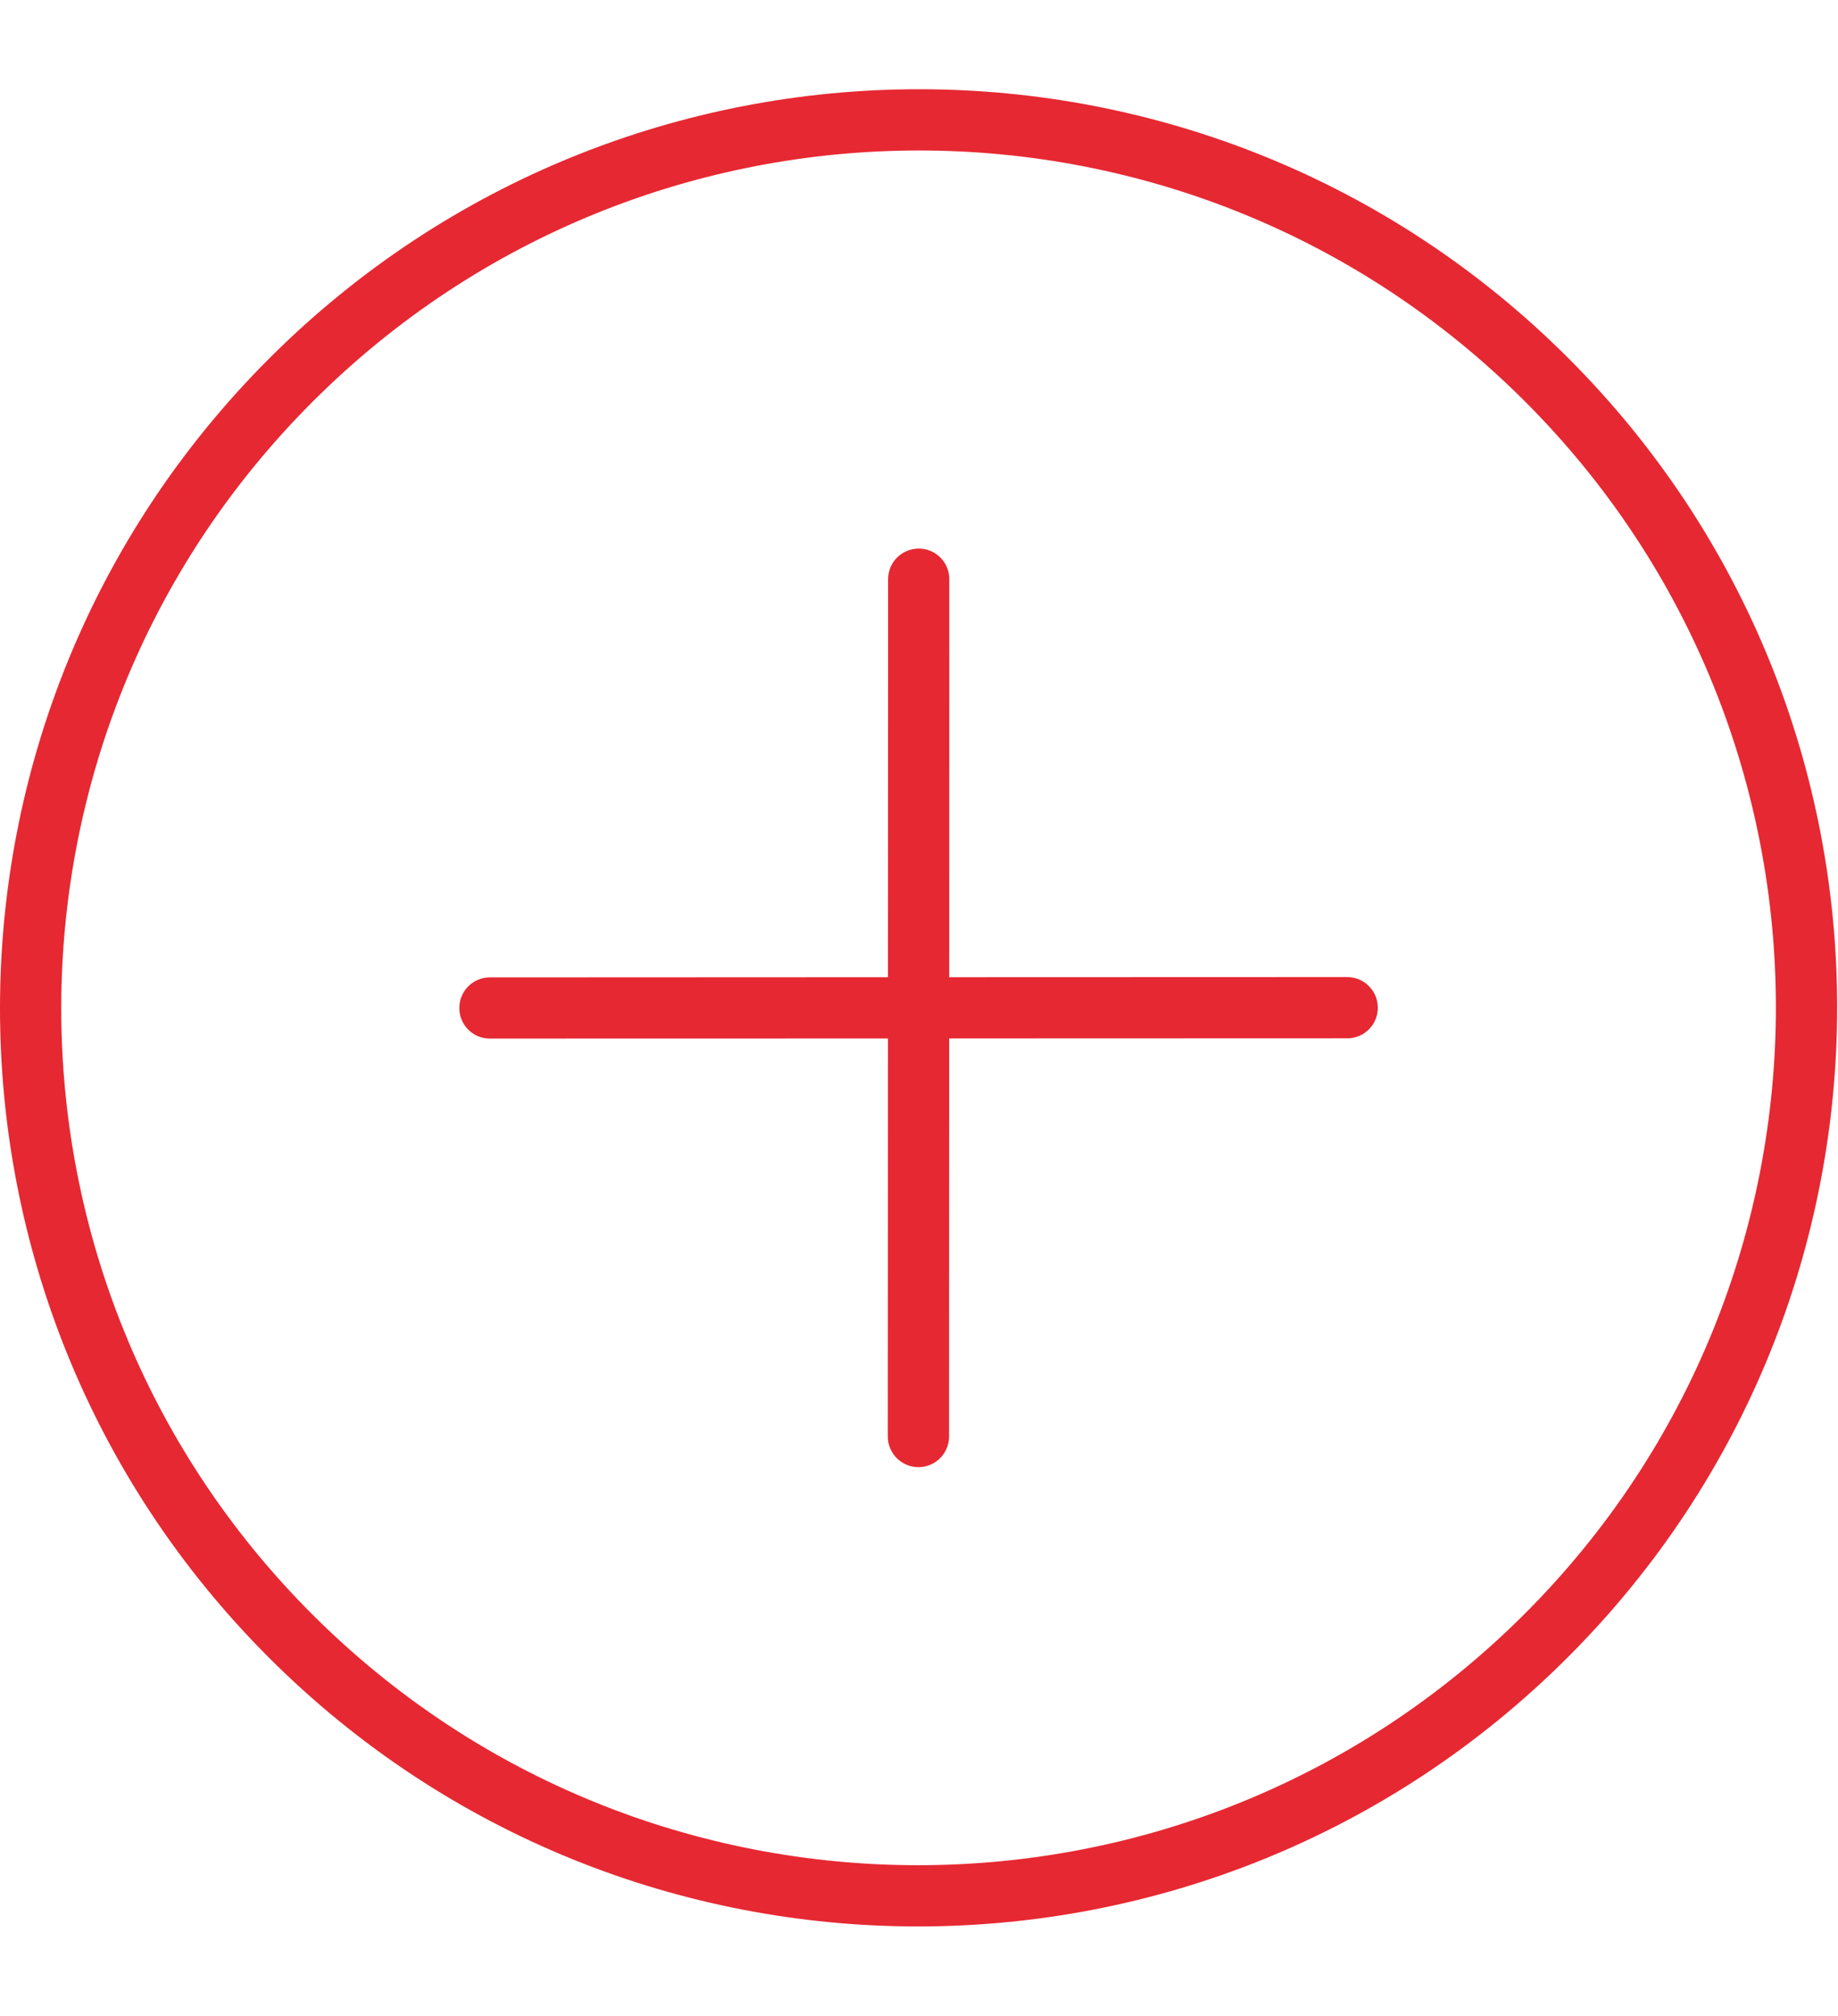 <svg xmlns="http://www.w3.org/2000/svg" xmlns:xlink="http://www.w3.org/1999/xlink" preserveAspectRatio="xMidYMid" width="41.031" height="45" viewBox="0 0 41.031 45">
  <defs>
    <style>
      .cls-1 {
        fill: #e62832;
        fill-rule: evenodd;
      }
    </style>
  </defs>
  <path d="M35.001,34.993 C26.991,43.004 14.008,43.008 6.002,35.002 C-2.004,26.996 -2.000,14.012 6.010,6.002 C14.020,-2.008 27.004,-2.012 35.010,5.994 C43.016,14.000 43.012,26.983 35.001,34.993 ZM6.977,6.969 C-0.499,14.445 -0.504,26.562 6.969,34.035 C14.441,41.507 26.559,41.504 34.035,34.027 C41.511,26.551 41.515,14.433 34.043,6.961 C26.570,-0.512 14.453,-0.507 6.977,6.969 ZM30.758,20.495 C30.759,20.873 30.453,21.179 30.075,21.178 L21.189,21.181 L21.186,30.067 C21.187,30.445 20.881,30.751 20.503,30.751 C20.125,30.750 19.820,30.445 19.819,30.067 L19.822,21.182 L10.936,21.184 C10.559,21.185 10.253,20.879 10.254,20.502 C10.253,20.124 10.559,19.818 10.937,19.818 L19.822,19.814 L19.826,10.930 C19.825,10.552 20.132,10.245 20.510,10.246 C20.887,10.245 21.192,10.551 21.192,10.928 L21.190,19.814 L30.075,19.811 C30.453,19.812 30.758,20.117 30.758,20.495 Z" transform="translate(0 2)" class="cls-1"/>
</svg>
